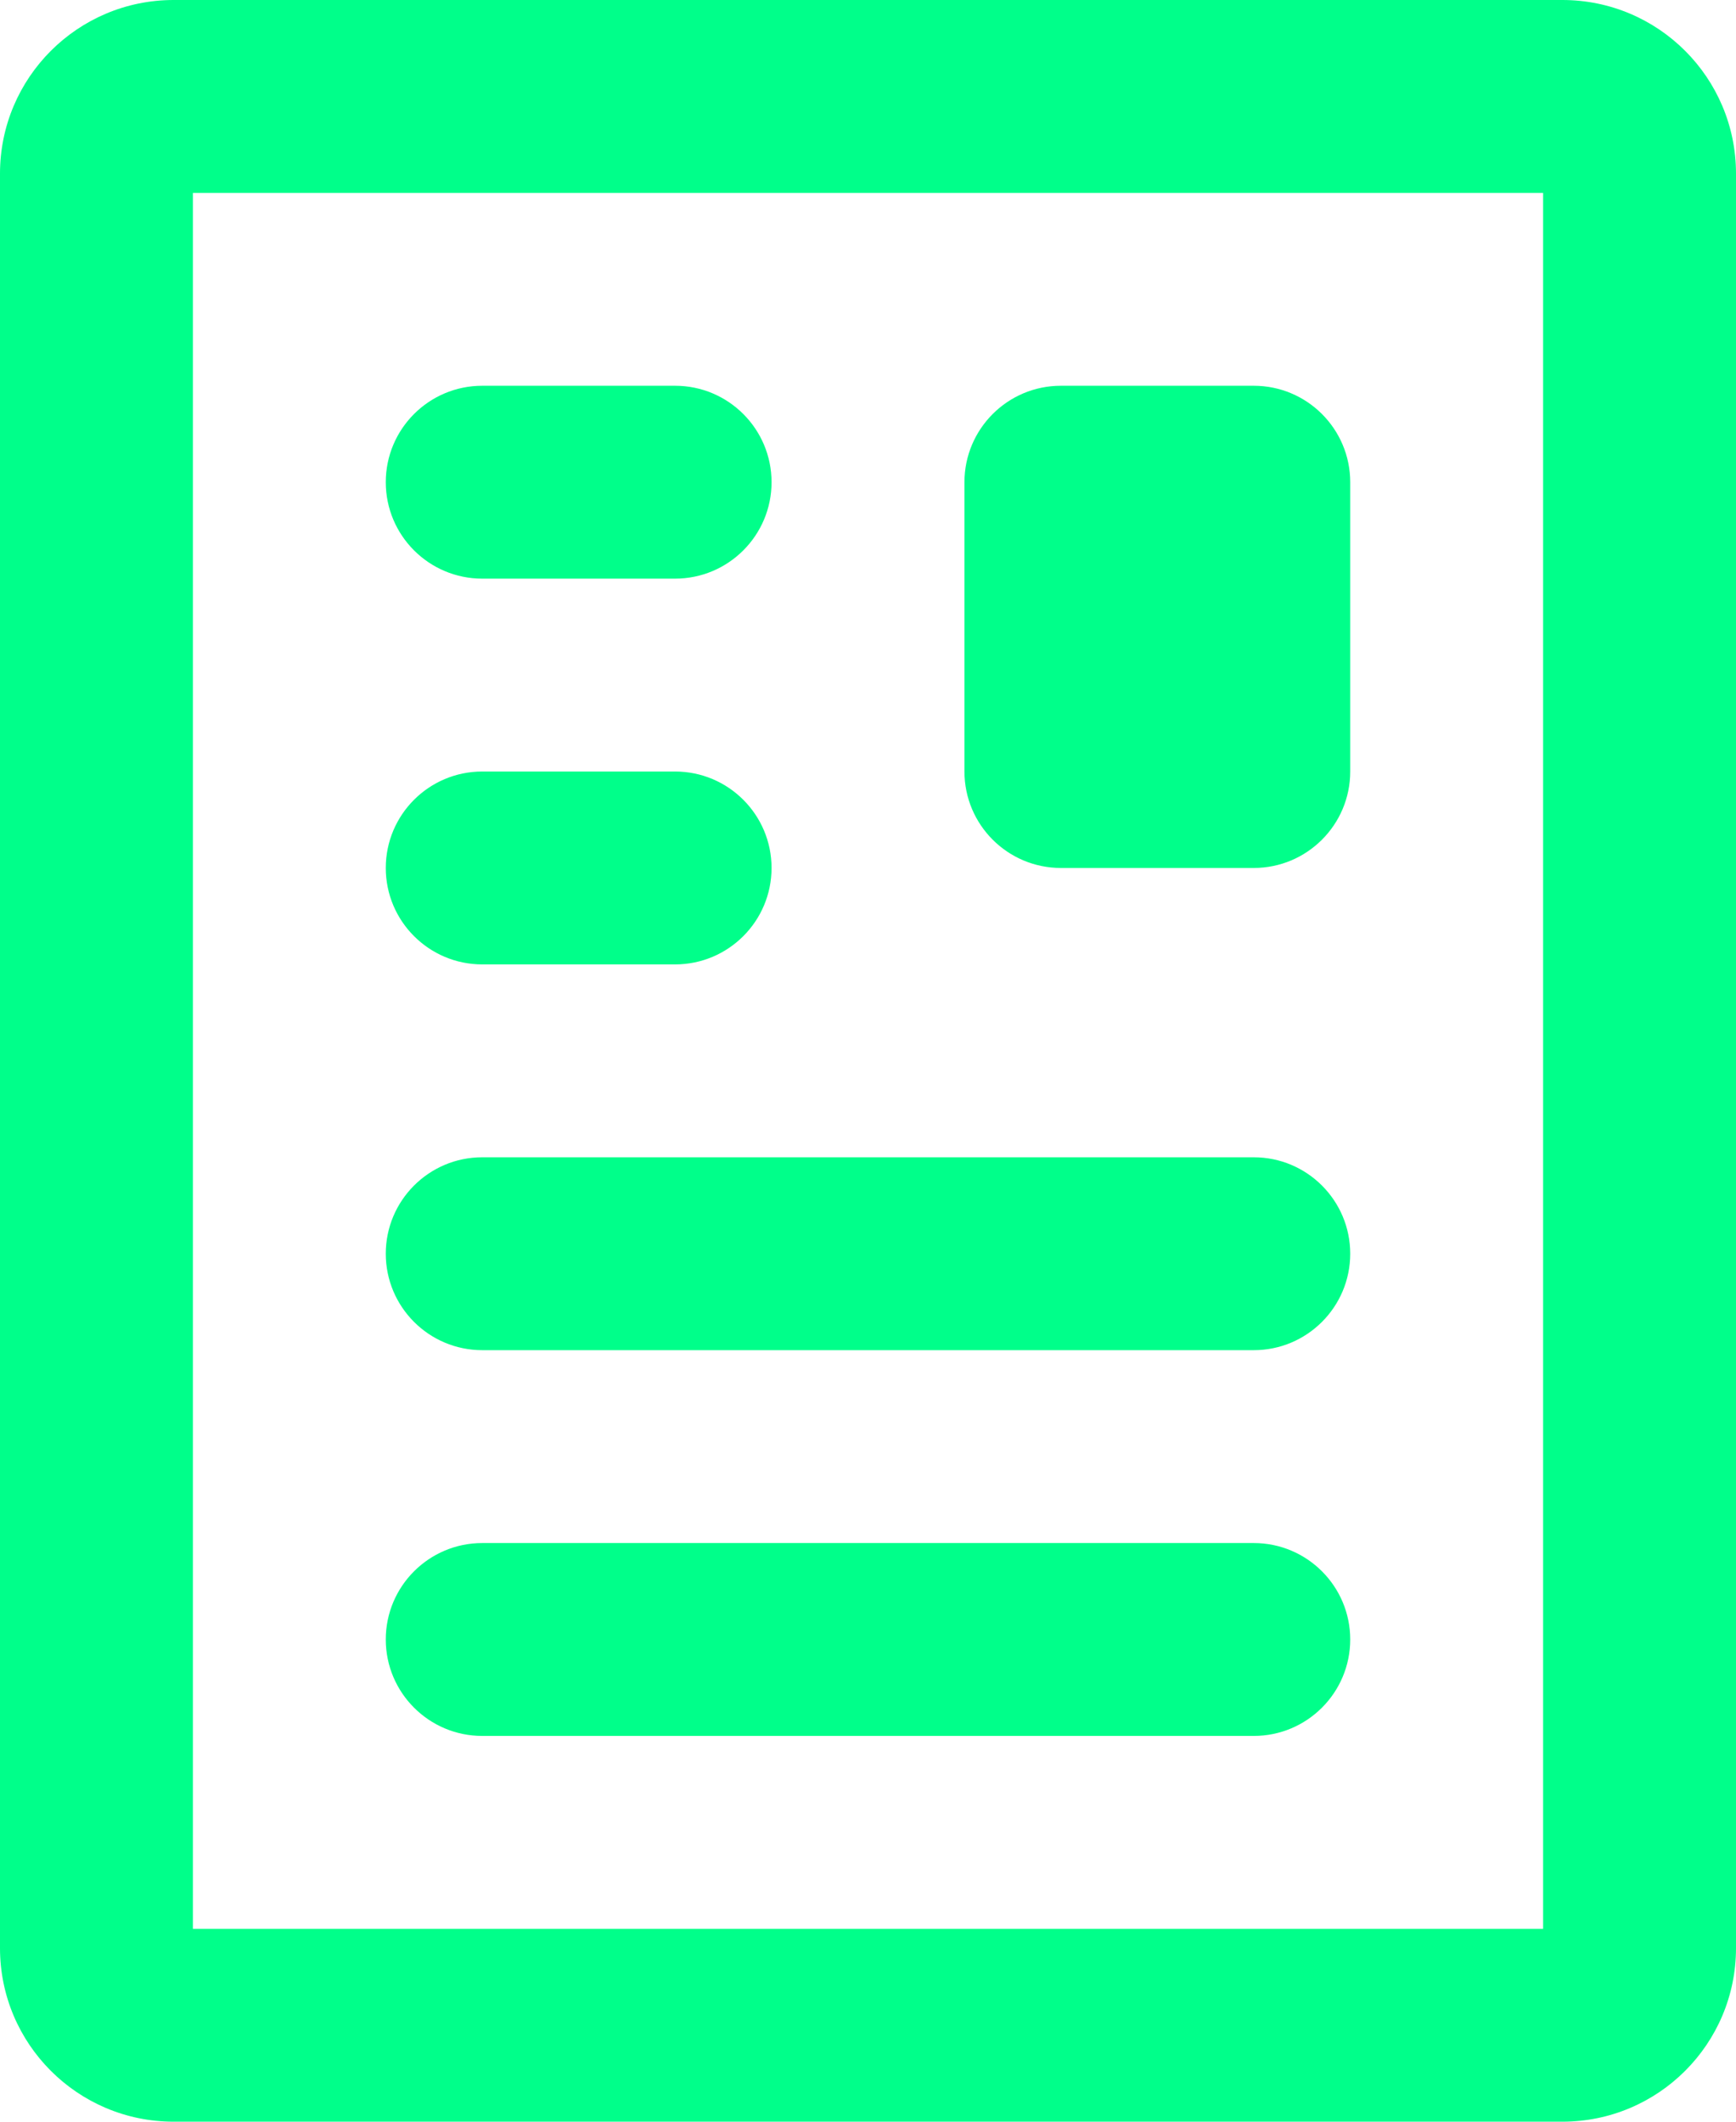 <?xml version="1.0" encoding="UTF-8"?>
<svg width="18px" height="22px" viewBox="0 0 18 22" version="1.1" xmlns="http://www.w3.org/2000/svg" xmlns:xlink="http://www.w3.org/1999/xlink">
    <!-- Generator: Sketch 50.2 (55047) - http://www.bohemiancoding.com/sketch -->
    <title>ico-noticias</title>
    <desc>Created with Sketch.</desc>
    <defs></defs>
    <g id="Assets" stroke="none" stroke-width="1" fill="none" fill-rule="evenodd">
        <g id="Desktop" transform="translate(-612, -407)" fill="#00FF8A" fill-rule="nonzero">
            <path d="M614,409 L614,427 L628,427 L628,409 L614,409 Z M613.8,407 L628.2,407 C629.194,407 630,407.806 630,408.8 L630,427.2 C630,428.194 629.194,429 628.2,429 L613.8,429 C612.806,429 612,428.194 612,427.2 L612,408.8 C612,407.806 612.806,407 613.8,407 Z M623,411 L625,411 C625.552,411 626,411.448 626,412 L626,415 C626,415.552 625.552,416 625,416 L623,416 C622.448,416 622,415.552 622,415 L622,412 C622,411.448 622.448,411 623,411 Z M617,411 L619,411 C619.552,411 620,411.448 620,412 L620,412 C620,412.552 619.552,413 619,413 L617,413 C616.448,413 616,412.552 616,412 L616,412 C616,411.448 616.448,411 617,411 Z M617,415 L619,415 C619.552,415 620,415.448 620,416 L620,416 C620,416.552 619.552,417 619,417 L617,417 C616.448,417 616,416.552 616,416 L616,416 C616,415.448 616.448,415 617,415 Z M617,419 L625,419 C625.552,419 626,419.448 626,420 L626,420 C626,420.552 625.552,421 625,421 L617,421 C616.448,421 616,420.552 616,420 L616,420 C616,419.448 616.448,419 617,419 Z M617,423 L625,423 C625.552,423 626,423.448 626,424 L626,424 C626,424.552 625.552,425 625,425 L617,425 C616.448,425 616,424.552 616,424 L616,424 C616,423.448 616.448,423 617,423 Z" id="ico-noticias"></path>
        </g>
    </g>
</svg>